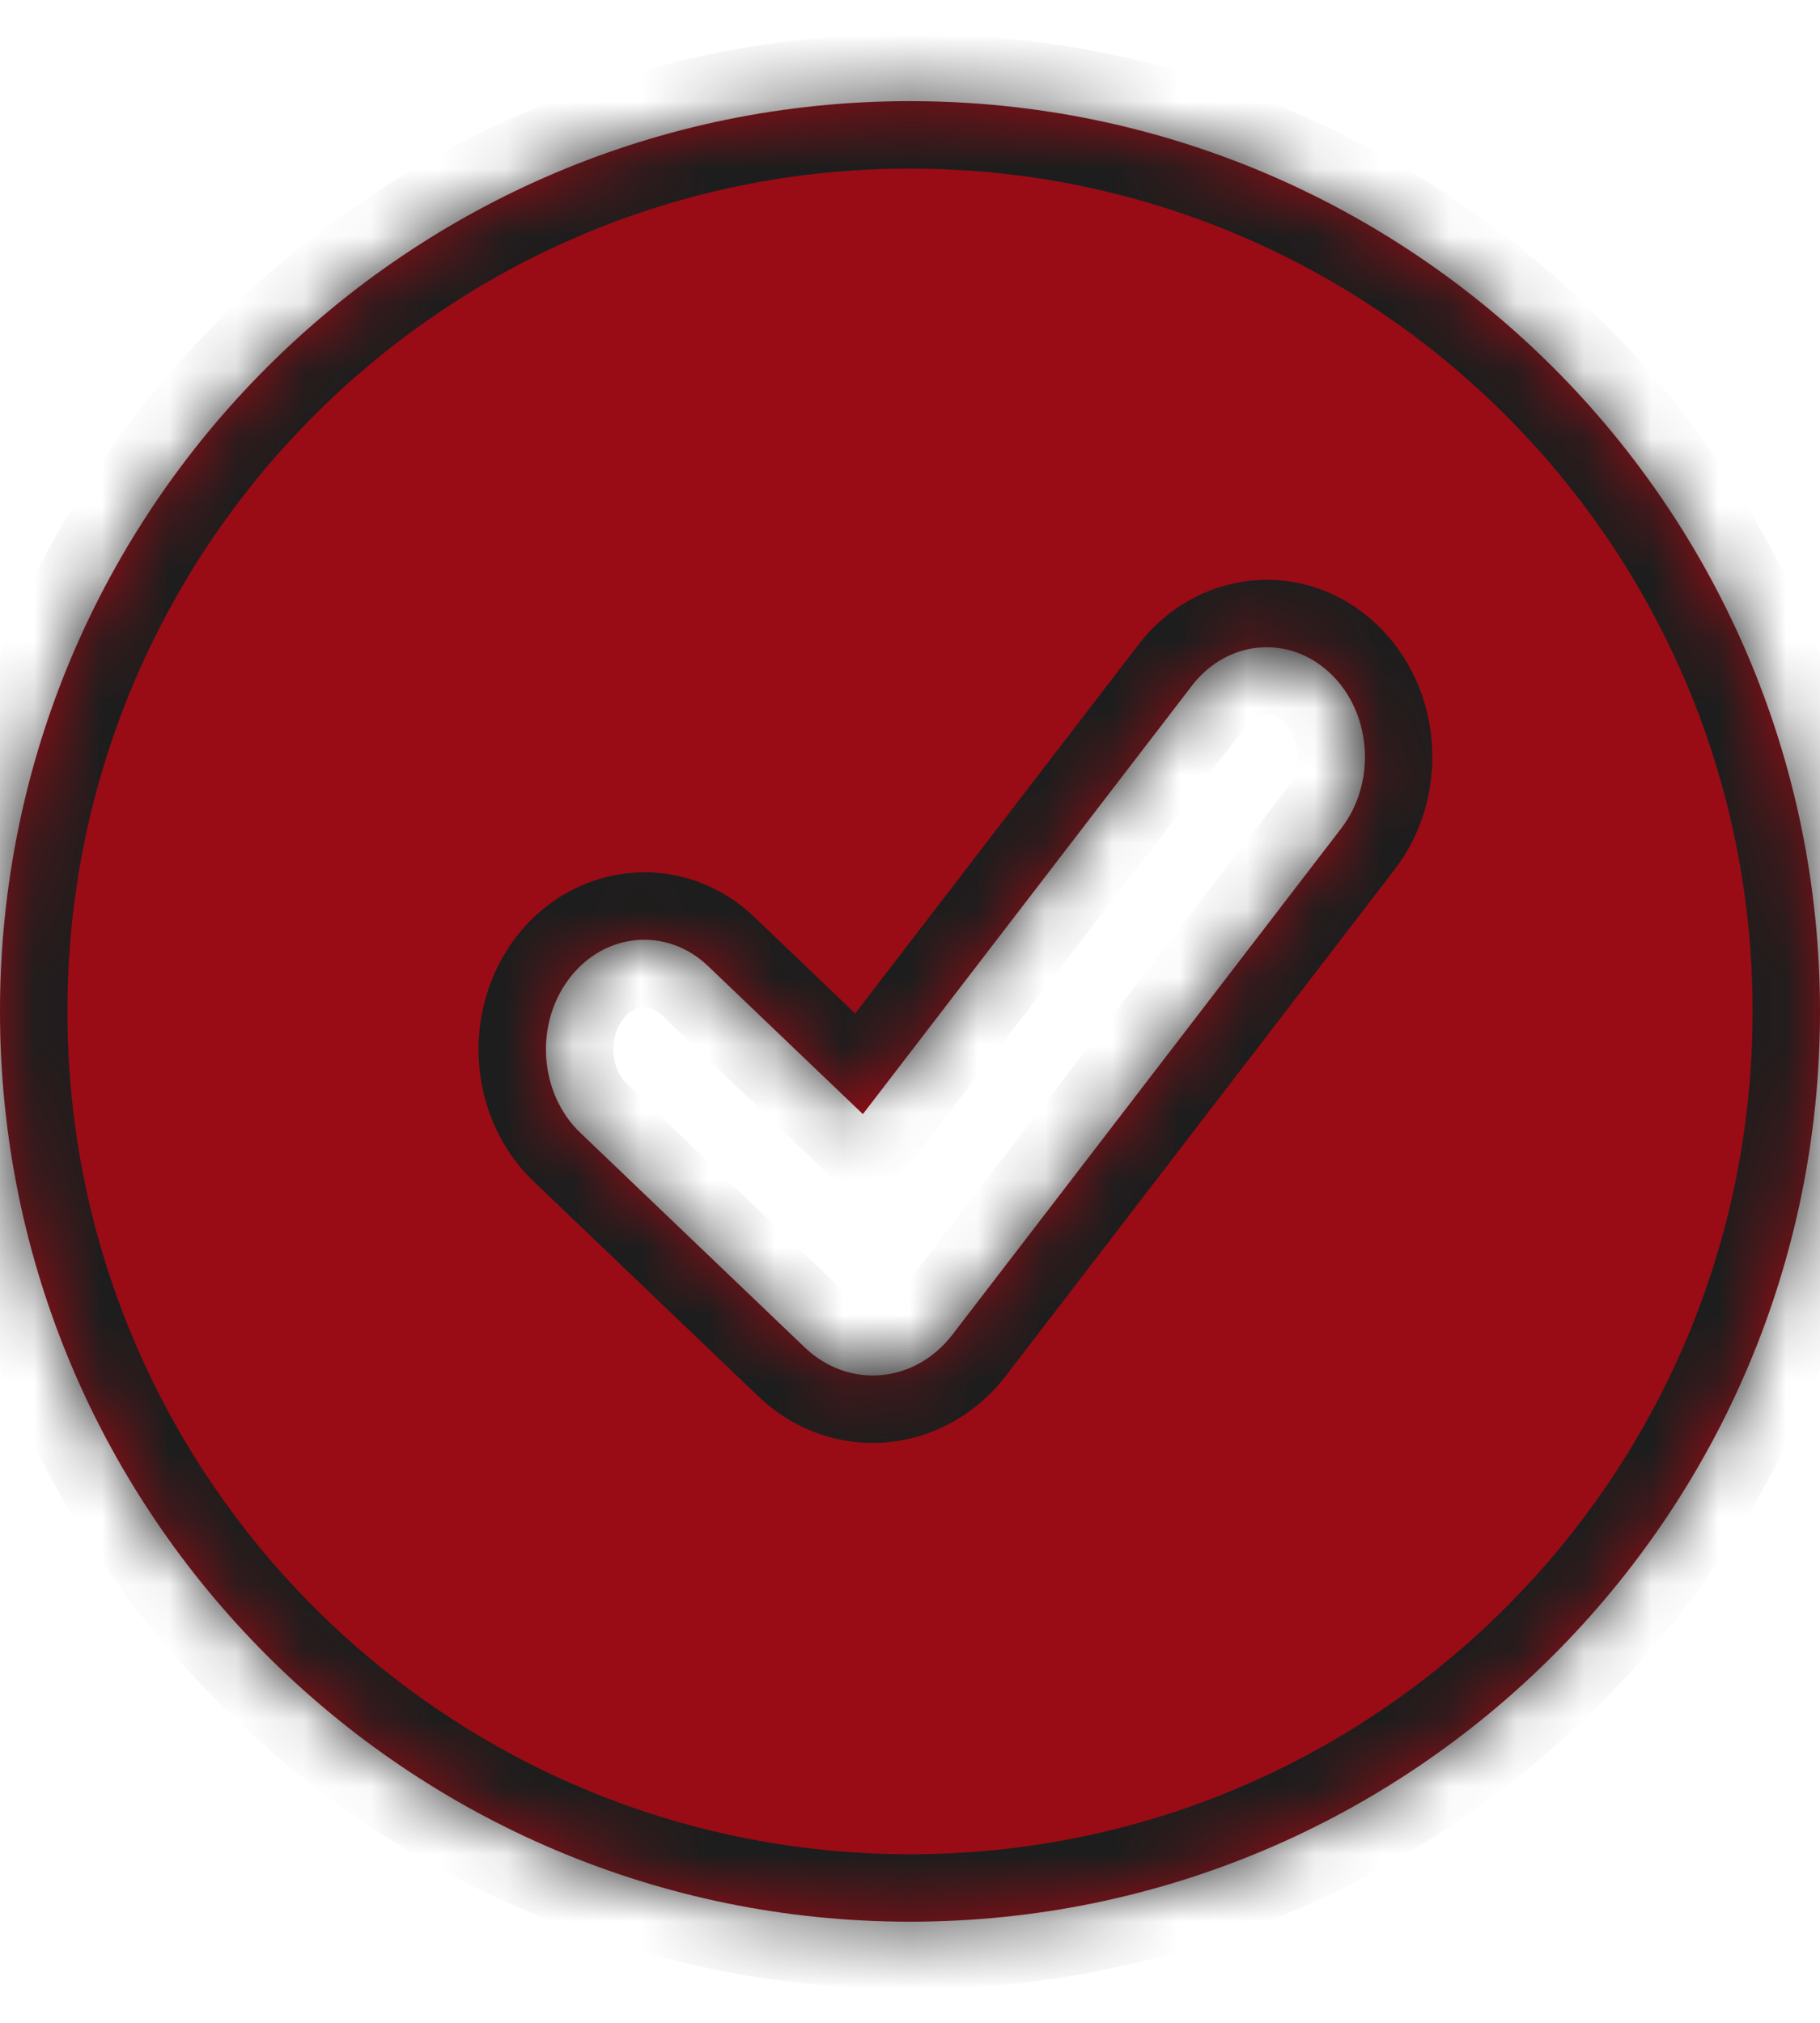 <svg width="27" height="30" viewBox="0 0 27 30" fill="none" xmlns="http://www.w3.org/2000/svg">
<g clip-path="url(#clip0_1920_47)">
<mask id="path-1-inside-1_1920_47" fill="white">
<path fill-rule="evenodd" clip-rule="evenodd" d="M13.5 28.5C20.956 28.5 27 22.456 27 15C27 7.544 20.956 1.5 13.5 1.5C6.044 1.5 0 7.544 0 15C0 22.456 6.044 28.5 13.5 28.5ZM19.74 9.991C20.352 10.576 20.422 11.602 19.898 12.285L14.13 19.793C13.571 20.521 12.589 20.605 11.937 19.982L8.608 16.799C7.997 16.214 7.926 15.187 8.45 14.505C8.974 13.823 9.895 13.744 10.506 14.329L12.801 16.523L17.684 10.167C18.208 9.485 19.129 9.406 19.74 9.991Z"/>
</mask>
<path fill-rule="evenodd" clip-rule="evenodd" d="M13.5 28.5C20.956 28.5 27 22.456 27 15C27 7.544 20.956 1.5 13.5 1.5C6.044 1.5 0 7.544 0 15C0 22.456 6.044 28.5 13.5 28.5ZM19.74 9.991C20.352 10.576 20.422 11.602 19.898 12.285L14.13 19.793C13.571 20.521 12.589 20.605 11.937 19.982L8.608 16.799C7.997 16.214 7.926 15.187 8.45 14.505C8.974 13.823 9.895 13.744 10.506 14.329L12.801 16.523L17.684 10.167C18.208 9.485 19.129 9.406 19.74 9.991Z" fill="#990C15"/>
<path d="M19.898 12.285L19.105 11.675L19.105 11.675L19.898 12.285ZM19.74 9.991L20.431 9.268L20.431 9.268L19.74 9.991ZM14.13 19.793L13.337 19.184L13.337 19.184L14.13 19.793ZM11.937 19.982L11.245 20.704L11.245 20.704L11.937 19.982ZM8.608 16.799L9.3 16.076L9.3 16.076L8.608 16.799ZM8.45 14.505L7.657 13.896L7.657 13.896L8.45 14.505ZM10.506 14.329L11.197 13.606L11.197 13.606L10.506 14.329ZM12.801 16.523L12.11 17.246L12.915 18.016L13.594 17.133L12.801 16.523ZM17.684 10.167L18.477 10.777L18.477 10.777L17.684 10.167ZM26 15C26 21.904 20.404 27.5 13.5 27.5V29.5C21.508 29.5 28 23.008 28 15H26ZM13.5 2.5C20.404 2.5 26 8.096 26 15H28C28 6.992 21.508 0.5 13.5 0.5V2.5ZM1 15C1 8.096 6.596 2.5 13.5 2.5V0.5C5.492 0.5 -1 6.992 -1 15H1ZM13.5 27.5C6.596 27.5 1 21.904 1 15H-1C-1 23.008 5.492 29.5 13.5 29.5V27.5ZM20.691 12.894C21.518 11.818 21.421 10.215 20.431 9.268L19.049 10.714C19.282 10.936 19.326 11.387 19.105 11.675L20.691 12.894ZM14.923 20.403L20.691 12.894L19.105 11.675L13.337 19.184L14.923 20.403ZM11.245 20.704C12.341 21.752 14.012 21.587 14.923 20.403L13.337 19.184C13.129 19.455 12.837 19.459 12.628 19.259L11.245 20.704ZM7.917 17.522L11.245 20.704L12.628 19.259L9.3 16.076L7.917 17.522ZM7.657 13.896C6.83 14.972 6.927 16.575 7.917 17.522L9.3 16.076C9.067 15.854 9.022 15.402 9.243 15.114L7.657 13.896ZM11.197 13.606C10.143 12.597 8.533 12.757 7.657 13.896L9.243 15.114C9.34 14.989 9.448 14.945 9.531 14.938C9.613 14.931 9.714 14.955 9.815 15.052L11.197 13.606ZM13.492 15.801L11.197 13.606L9.815 15.051L12.11 17.246L13.492 15.801ZM16.891 9.558L12.008 15.914L13.594 17.133L18.477 10.777L16.891 9.558ZM20.431 9.268C19.377 8.26 17.767 8.419 16.891 9.558L18.477 10.777C18.574 10.651 18.682 10.608 18.765 10.601C18.847 10.594 18.948 10.617 19.049 10.714L20.431 9.268Z" fill="#1D1D1D" mask="url(#path-1-inside-1_1920_47)"/>
</g>
<defs>
<clipPath id="clip0_1920_47">
<rect width="27" height="30" fill="white"/>
</clipPath>
</defs>
</svg>
